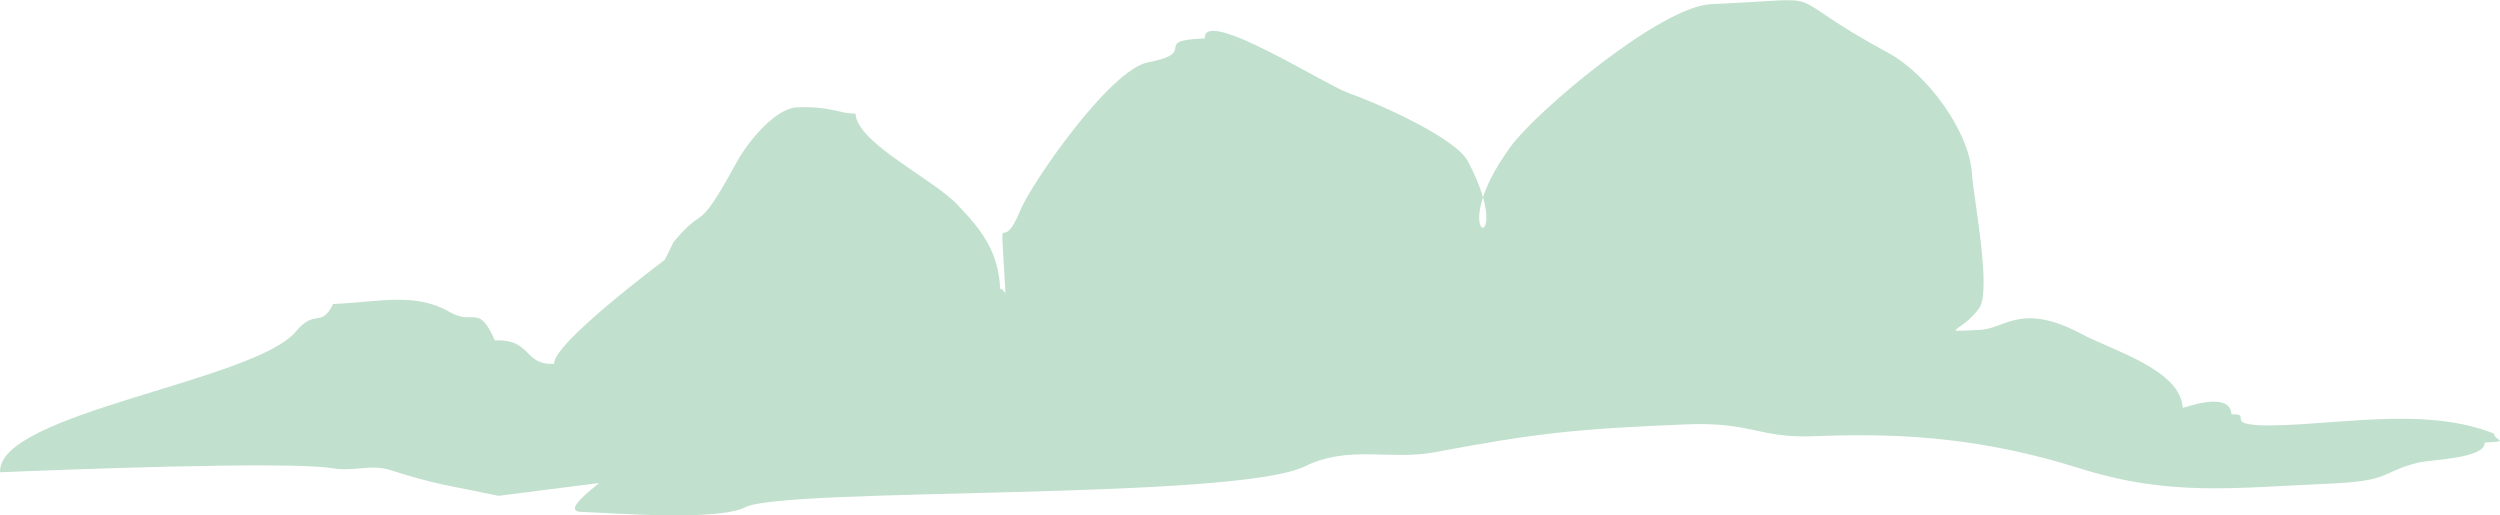 <?xml version="1.0" encoding="UTF-8"?> <svg xmlns="http://www.w3.org/2000/svg" xmlns:xlink="http://www.w3.org/1999/xlink" xmlns:xodm="http://www.corel.com/coreldraw/odm/2003" xml:space="preserve" width="57.565mm" height="11.863mm" version="1.0" style="shape-rendering:geometricPrecision; text-rendering:geometricPrecision; image-rendering:optimizeQuality; fill-rule:evenodd; clip-rule:evenodd" viewBox="0 0 400.06 82.45"> <defs> <style type="text/css"> .fil0 {fill:#C1E0CE} </style> </defs> <g id="Слой_x0020_1">  <path class="fil0" d="M79.72 79.34c-8.4,-1.77 -9.99,-1.78 -17.26,-4.11 -3.11,-1 -5.78,0.29 -9.31,-0.3 -7.09,-1.18 -44.7,0.29 -53.15,0.65 -0.5,-9.45 40.69,-14.54 47.34,-22.53 3.13,-3.76 4,-0.45 5.96,-4.4 7.43,-0.31 13.12,-1.93 18.66,1.29 3.88,2.25 4.6,-1.48 7.21,4.54 5.99,-0.25 4.5,3.96 9.49,3.75 -0.18,-3.32 17.64,-16.57 17.71,-16.65l1.4 -2.82c5.31,-6.46 3.42,-0.56 10.16,-12.88 1.77,-3.23 6.15,-8.56 9.61,-8.7 5.42,-0.23 6.99,1.09 9.35,0.99 0.25,4.7 12.23,10.35 16.26,14.53 4.17,4.33 6.6,7.7 6.91,13.54 0.99,-0.04 0.93,2.87 0.59,-3.48 -0.54,-10.15 -0.43,-1.54 2.62,-9.1 1.7,-4.21 14.34,-22.53 20.44,-23.68 8.41,-1.59 0.22,-3.47 9.09,-3.84 -0.27,-5.06 19.18,7.4 22.93,8.72 4.47,1.57 17.14,7.11 19.17,10.95 8.25,15.64 -4.61,13.34 6.85,-2.36 4.11,-5.64 24.02,-22.45 32.11,-22.79 20.78,-0.87 9.48,-2.38 28.3,7.8 6.34,3.43 13.06,12.67 13.42,19.49 0.18,3.35 3.2,18.55 1.13,21.39 -2.91,3.99 -6.83,3.75 0.18,3.45 3.9,-0.16 6.59,-4.51 16.3,0.7 4.73,2.54 15.79,5.68 16.11,11.77 0.38,-0.02 7.6,-2.78 7.8,1.05 3.93,-0.17 -2.68,2.19 8.61,1.71 11.03,-0.46 23.25,-2.64 33.38,1.36 0.06,1.12 2.85,1.26 -1.47,1.44 0.14,2.6 -8.74,2.72 -10.67,3.22 -6.27,1.6 -3.97,2.93 -14.54,3.38 -14.9,0.63 -25.16,2.08 -39.64,-2.48 -14.29,-4.5 -27.16,-5.77 -42.1,-5.14 -9.49,0.4 -10.08,-2.34 -21.01,-1.88 -17.29,0.73 -23.45,1.32 -40.05,4.45 -7.11,1.34 -13.75,-1.2 -20.8,2.26 -11.19,5.48 -83.08,3.32 -89.51,6.53 -4.52,2.26 -20.55,0.97 -26.3,0.76 -3.18,-0.11 2.12,-3.89 2.85,-4.62l-16.16 2.06z"></path> </g> </svg> 